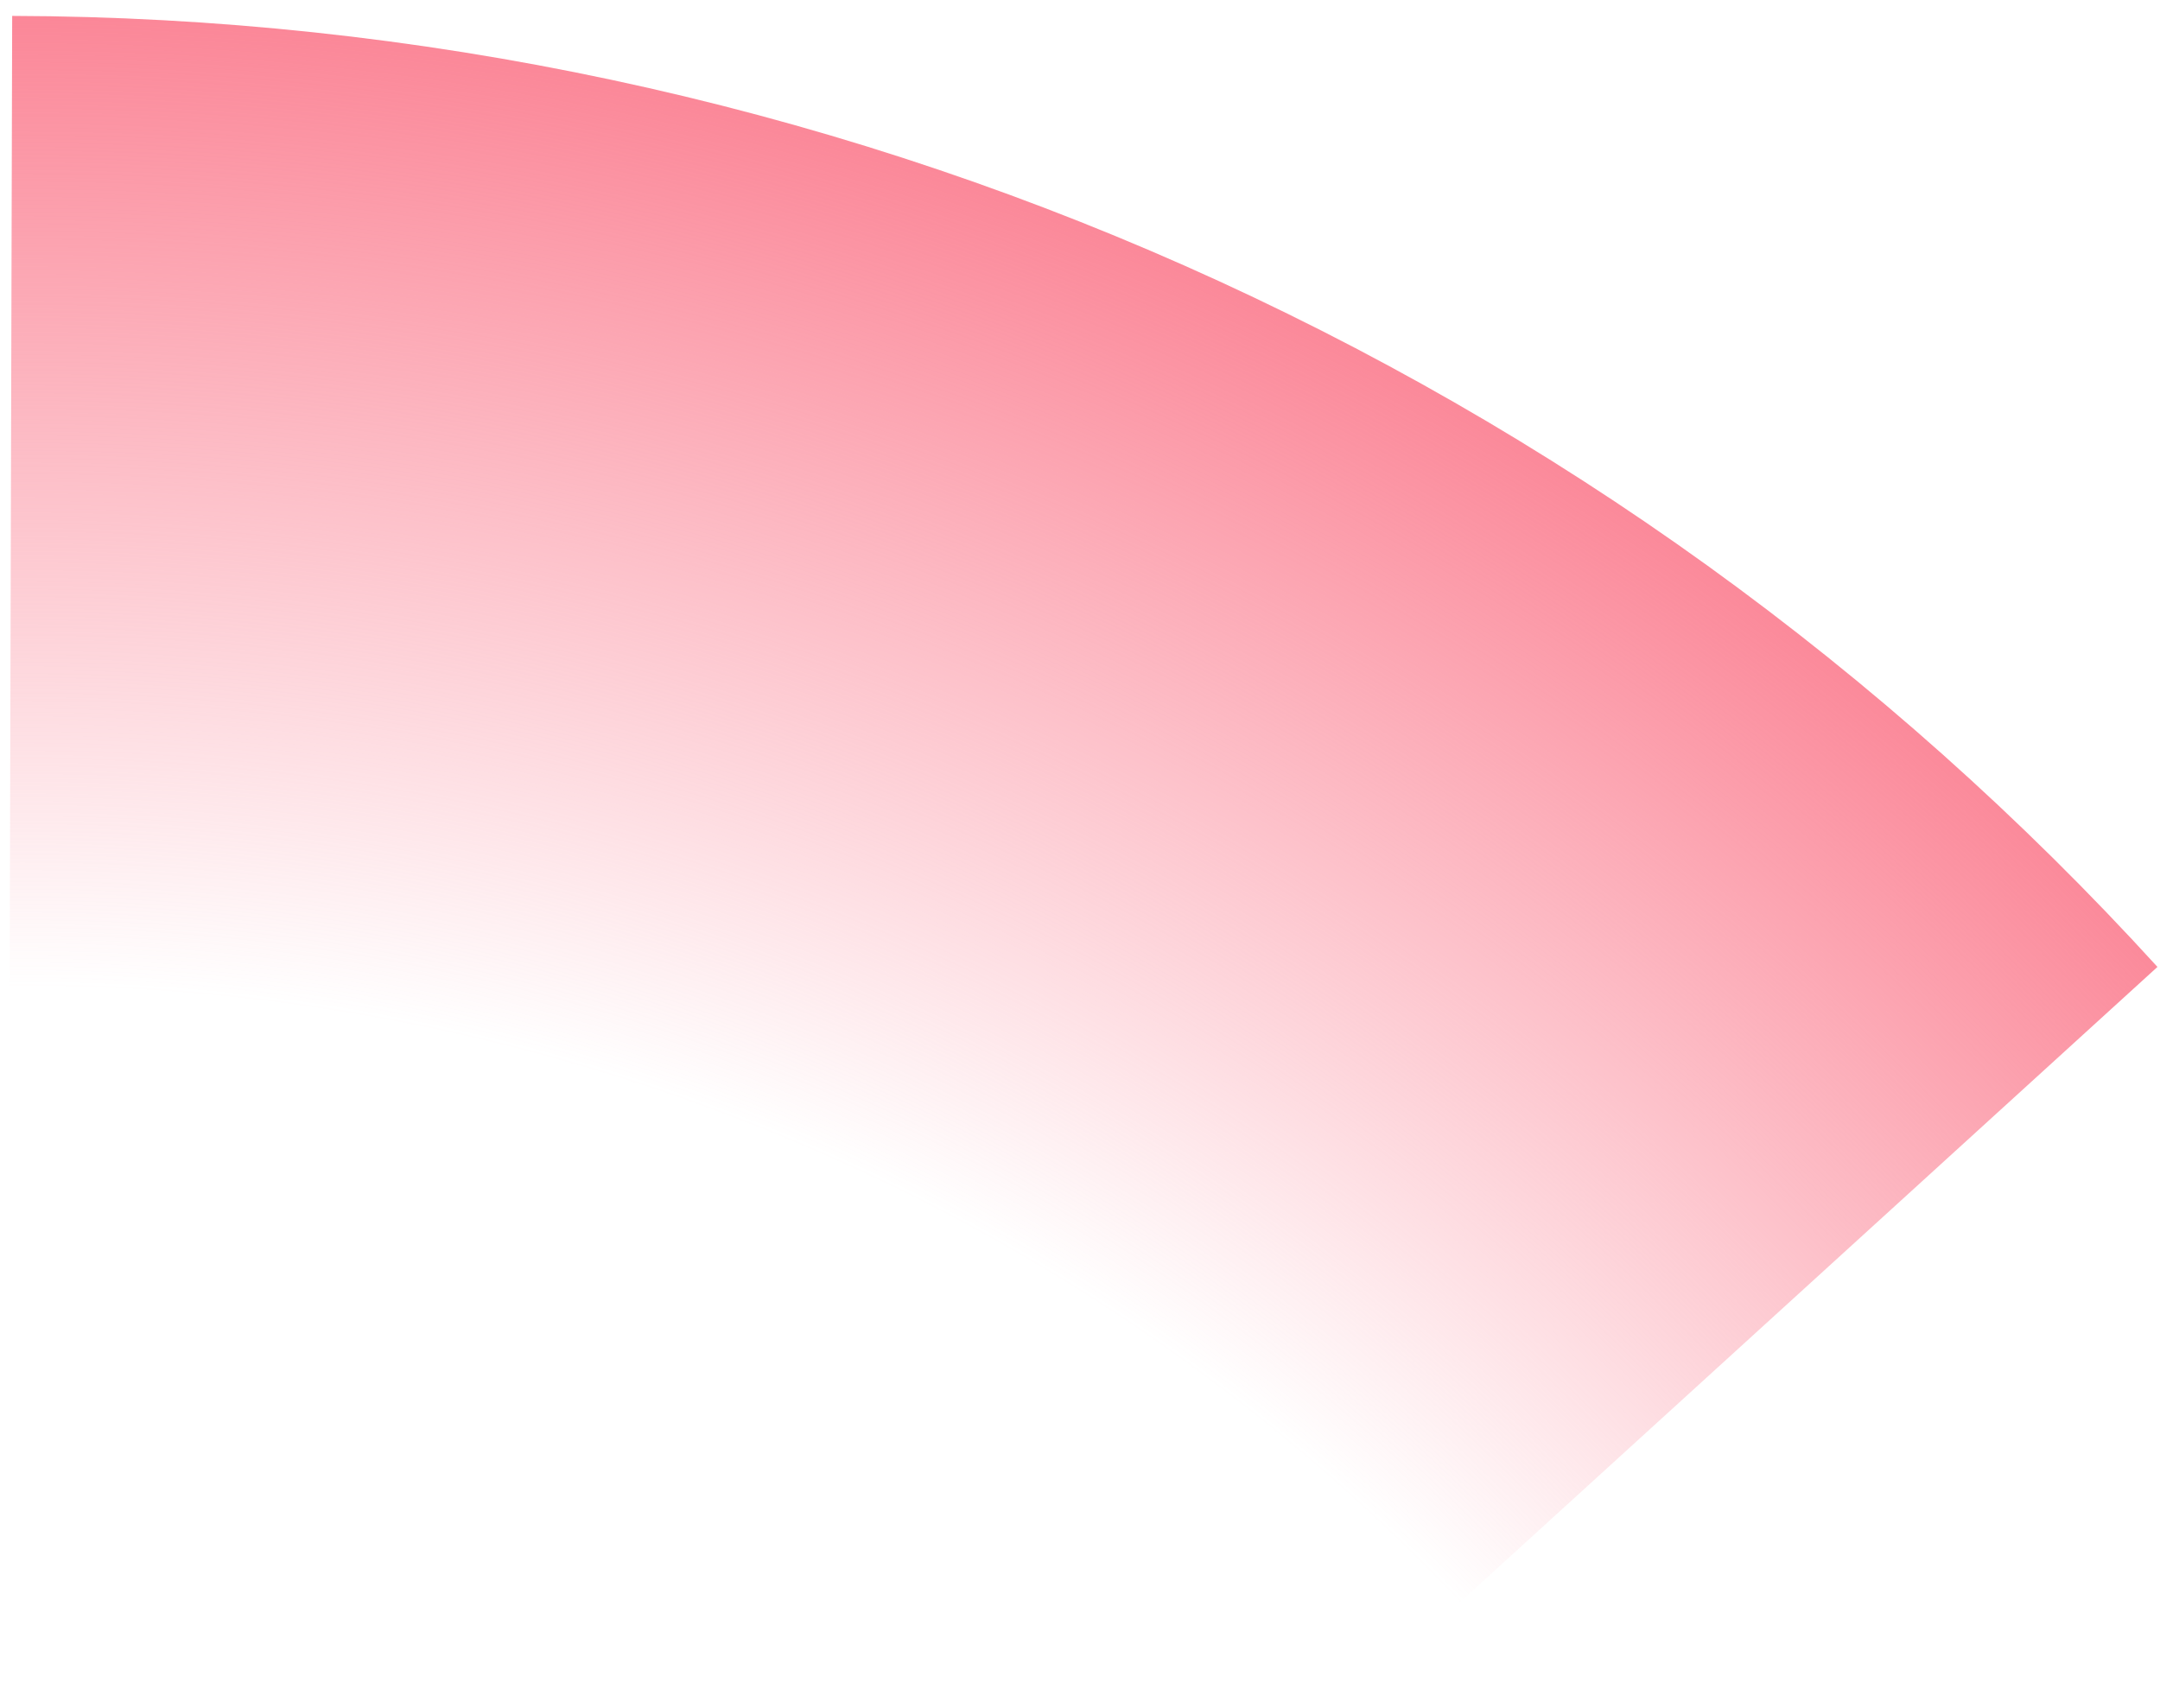 <?xml version="1.0" encoding="UTF-8"?> <svg xmlns="http://www.w3.org/2000/svg" width="129" height="102" viewBox="0 0 129 102" fill="none"> <path d="M128.848 57.751C112.601 39.914 92.82 25.652 70.762 15.873C48.705 6.095 24.855 1.012 0.727 0.95L0.557 66.479C15.593 66.518 30.457 69.686 44.204 75.78C57.95 81.874 70.278 90.762 80.403 101.878L128.848 57.751Z" fill="url(#paint0_radial_1727_7870)"></path> <defs> <radialGradient id="paint0_radial_1727_7870" cx="0" cy="0" r="1" gradientUnits="userSpaceOnUse" gradientTransform="translate(0.773 174.368) rotate(-42.097) scale(173.943)"> <stop offset="0.669" stop-color="#FB8697" stop-opacity="0"></stop> <stop offset="1" stop-color="#FB8697"></stop> </radialGradient> </defs> </svg> 